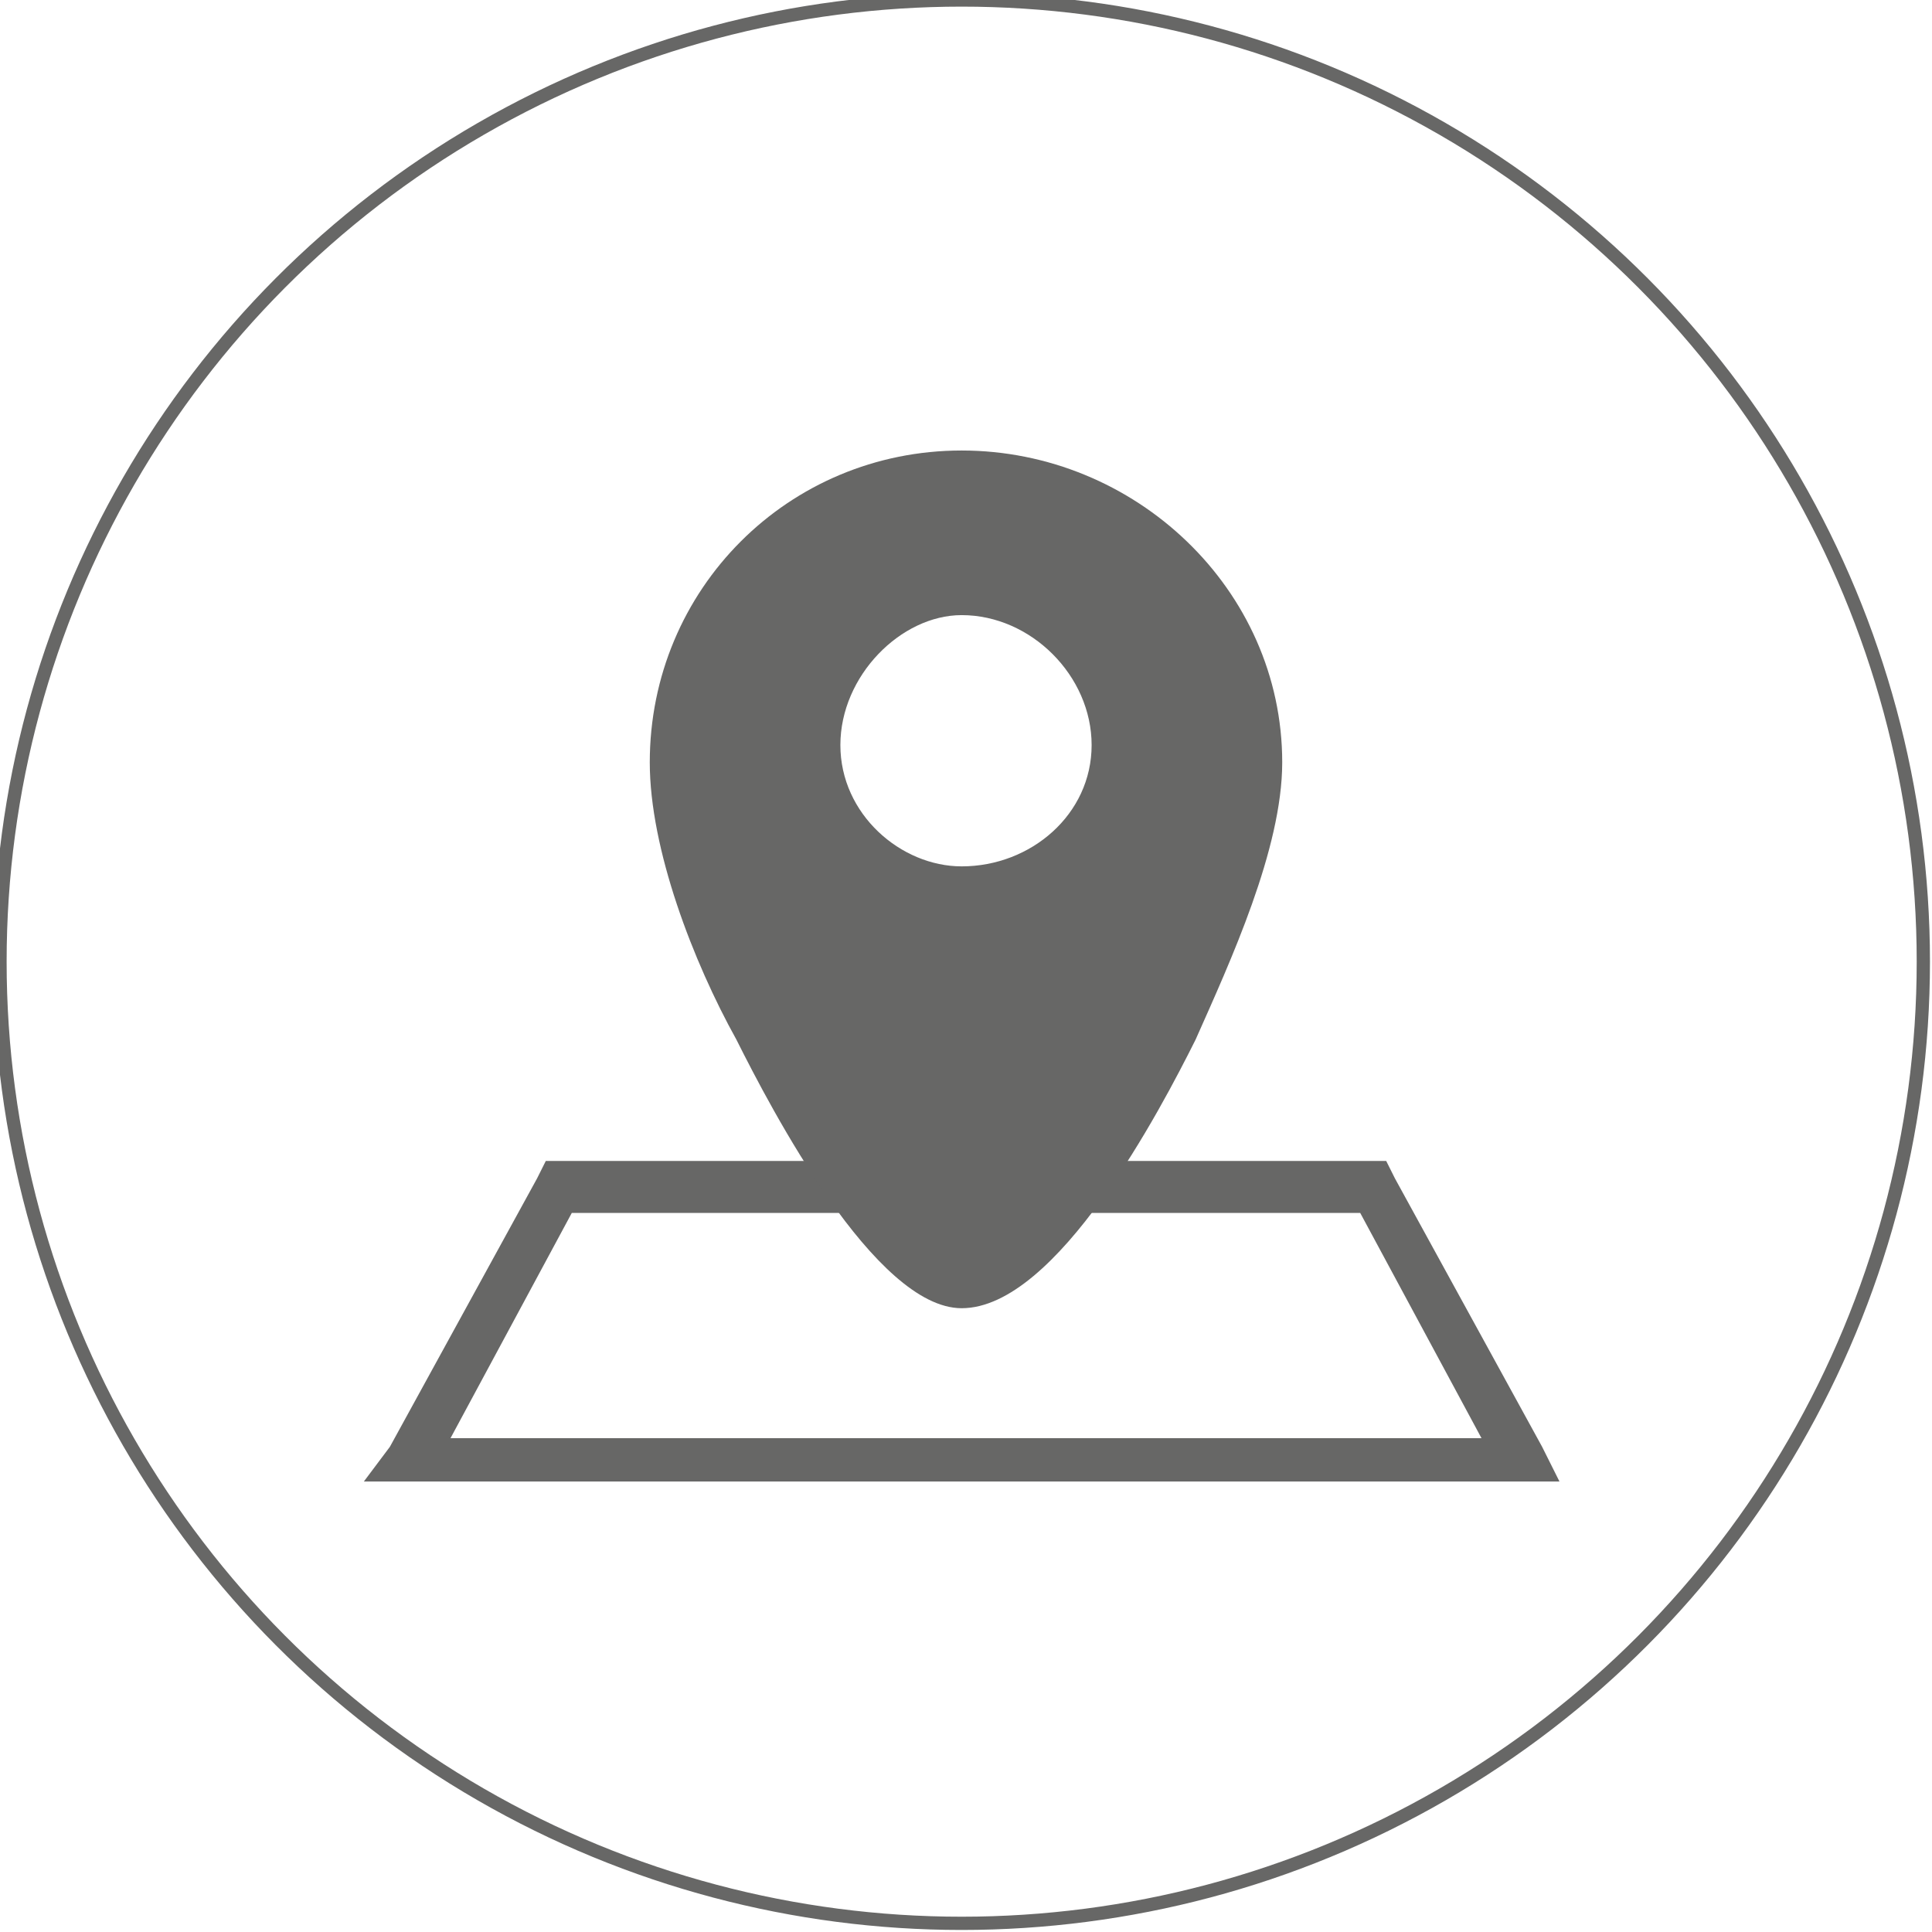 <?xml version="1.0" encoding="UTF-8"?>
<!DOCTYPE svg PUBLIC "-//W3C//DTD SVG 1.1//EN" "http://www.w3.org/Graphics/SVG/1.1/DTD/svg11.dtd">
<!-- Creator: CorelDRAW X7 -->
<svg xmlns="http://www.w3.org/2000/svg" xml:space="preserve" width="29.128mm" height="29.128mm" version="1.1" style="shape-rendering:geometricPrecision; text-rendering:geometricPrecision; image-rendering:optimizeQuality; fill-rule:evenodd; clip-rule:evenodd"
viewBox="0 0 223 223"
 xmlns:xlink="http://www.w3.org/1999/xlink">
 <defs>
  <style type="text/css">
   <![CDATA[
    .str0 {stroke:#676766;stroke-width:1.53}
    .fil0 {fill:none}
    .fil2 {fill:#676766}
    .fil1 {fill:#676766;fill-rule:nonzero}
   ]]>
  </style>
 </defs>
 <g id="Слой_x0020_1">
  <circle class="fil0 str0" cx="111" cy="111" r="111"/>
  <g id="_2351418522480">
   <path class="fil1" d="M65 134l94 0 1 0 1 2 17 31 2 4 -4 0 -129 0 -5 0 3 -4 17 -31 1 -2 2 0zm92 6l-91 0 -14 26 119 0 -14 -26z"/>
   <path class="fil2" d="M111 151c-10,0 -22,-23 -26,-31 -5,-9 -10,-22 -10,-32 0,-20 16,-36 36,-36 20,0 37,16 37,36 0,10 -6,23 -10,32 -4,8 -16,31 -27,31zm0 -80c-7,0 -14,7 -14,15 0,8 7,14 14,14 8,0 15,-6 15,-14 0,-8 -7,-15 -15,-15z"/>
  </g>
 </g>
</svg>
